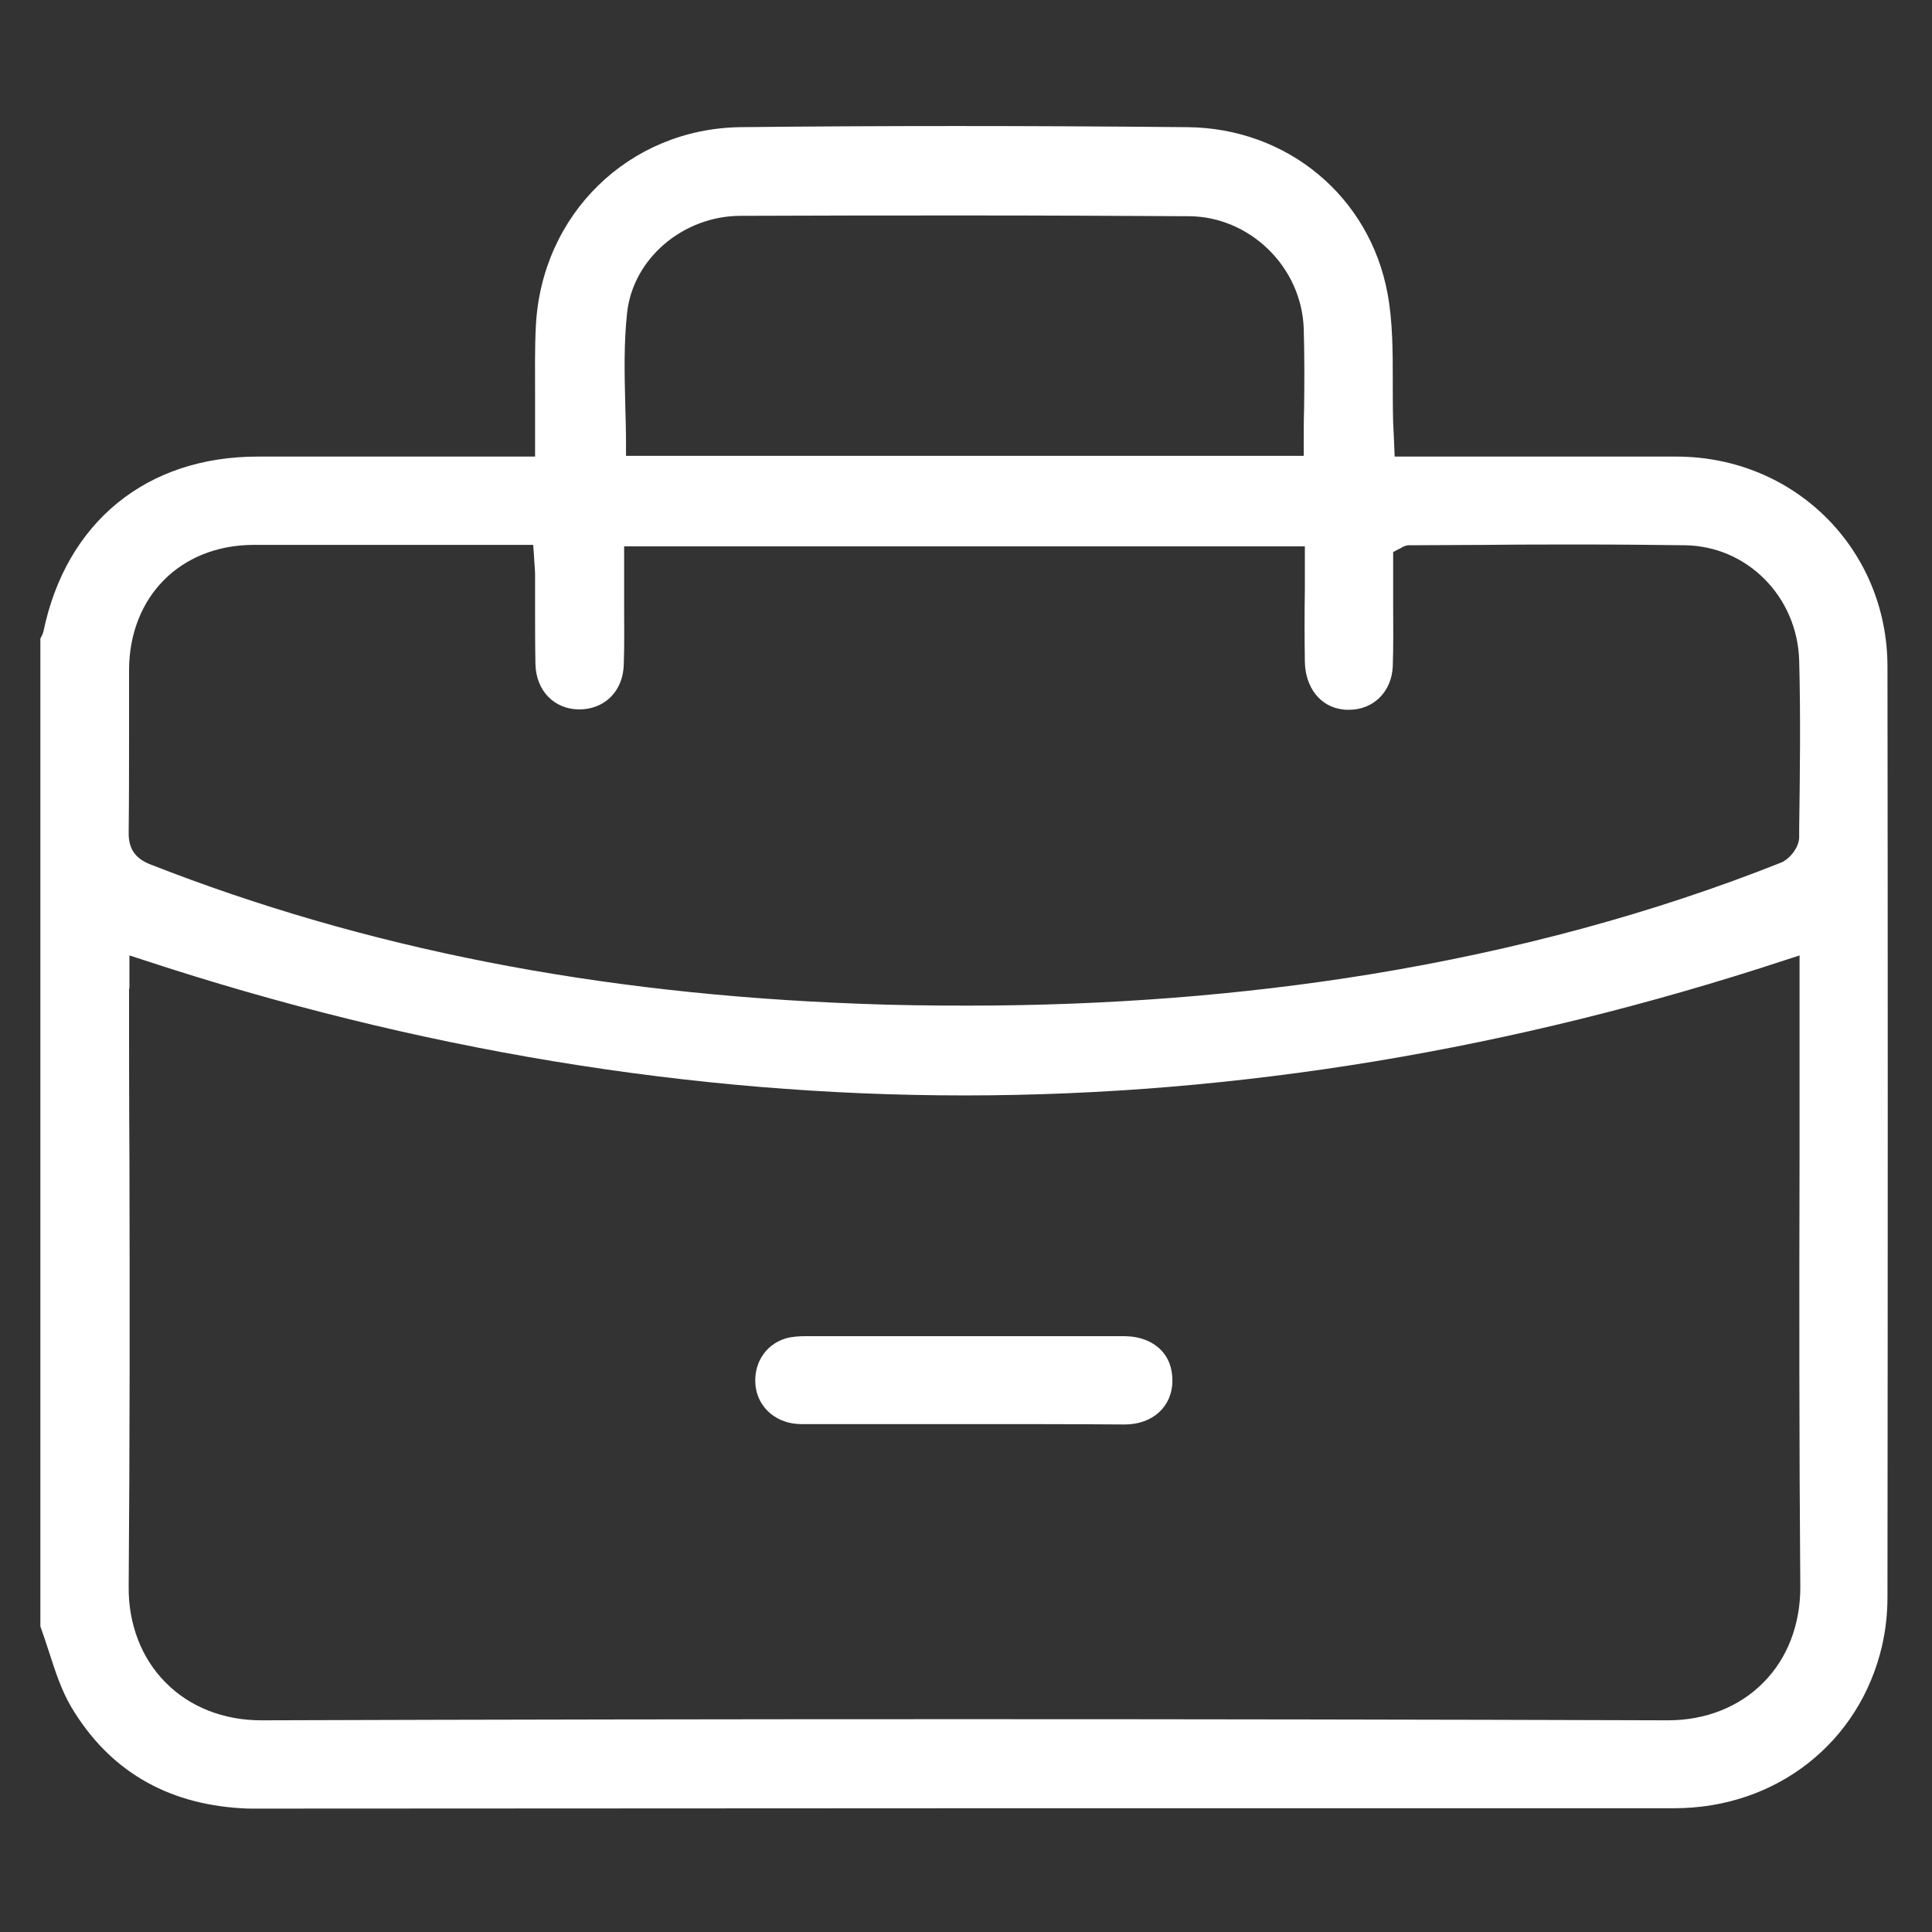 <?xml version="1.0" encoding="UTF-8"?> <svg xmlns="http://www.w3.org/2000/svg" xmlns:xlink="http://www.w3.org/1999/xlink" version="1.1" id="Capa_1" x="0px" y="0px" viewBox="0 0 512 512" style="enable-background:new 0 0 512 512;" xml:space="preserve"><rect x="0" y="0" width="512" height="512" fill="#333333" stroke="none"/> <style type="text/css"> .st0{fill:#FFFFFF;} </style> <path class="st0" d="M67.1,479.3c-1,0-2.1,0-3.2-0.1c-20-1.2-35.1-10.2-45-26.8c-2.6-4.4-4.2-9.3-5.9-14.6c-0.7-2.2-1.5-4.5-2.3-6.8 V169.2c0.3-0.5,0.6-1.1,0.8-1.8c6-29,27.3-46.4,56.8-46.4c6,0,12,0,18,0l55.5,0l0-4.8c0-1.3,0-2.4,0-3.6c0-2.7,0-5.5,0-8.2 c0-5.8-0.1-11.9,0.2-17.8c1.4-29.8,24.7-52.5,54.2-52.9c18.3-0.2,37.6-0.3,57.4-0.3c19.4,0,39.4,0.1,61,0.3 c26.5,0.2,48.3,18.3,53.1,44c1.4,7.5,1.4,15.5,1.4,23.2c0,3.6,0,7.4,0.1,11.1c0.1,1.4,0.1,2.7,0.2,4.2l0.2,4.8h2.7 c7.6,0,15.1,0,22.6,0c7.4,0,14.8,0,22.1,0c9.2,0,18.3,0,27.4,0c31.3,0.1,55.8,24.6,55.8,55.7c0.1,73.3,0.1,151.7,0,246.5 c0,4.5-0.5,8.8-1.4,12.8c-5.9,25.8-28.1,43.2-55.1,43.2c-57.3,0-114.7,0-172,0L67.1,479.3z M34.2,262c0,15,0,29.9,0.1,44.9 c0.1,37.2,0.1,75.7-0.2,113.6c-0.1,9.9,3.4,19,9.8,25.4c6.4,6.5,15.4,10,25.3,10h0.1c61-0.2,123.7-0.3,186.1-0.3 c61.2,0,123.9,0.1,186.6,0.3c0,0,0.1,0,0.1,0c9.8,0,18.8-3.5,25.2-10c6.4-6.4,9.8-15.4,9.8-25.2c-0.3-38-0.3-76.7-0.2-114.1 c0-15,0-30,0-44.9v-8.5l-3.7,1.2c-72.3,23.8-145.5,35.9-217.6,35.9c-72.1,0-145.3-12.1-217.6-35.9l-3.7-1.2V262z M95.6,144.4 c-9.5,0-19,0-28.5,0c-19.3,0.1-32.8,13.7-32.9,33.1c0,5.8,0,11.6,0,17.5c0,8.4,0,17-0.1,25.5c-0.1,4.4,1.7,7,5.8,8.6 c56.9,22.3,118.3,34.3,187.7,36.9c9.7,0.4,19.5,0.5,29,0.5c36.9,0,72.7-2.8,106.5-8.3c38.6-6.3,75.2-16.2,108.9-29.6 c2.2-0.9,4.7-3.9,4.8-6.6l0-2.4c0.2-14.6,0.4-29.7,0-44.6c-0.5-16.9-13.8-30.3-30.3-30.5c-8.1-0.1-16.7-0.2-26.9-0.2 c-8.5,0-17,0-25.6,0.1c-6.9,0-13.7,0.1-20.6,0.1c-0.9,0-1.6,0.4-2.1,0.7c-0.1,0.1-0.3,0.2-0.6,0.3l-1.5,0.8c0,0,0,5.4,0,6.7 c0,2.4,0,4.8,0,7.3c0,5.4,0.1,10.9-0.1,16.3c-0.3,6.7-5.1,11.5-11.6,11.5c-0.6,0-1.2,0-1.7-0.1c-5.9-0.7-9.9-5.8-10-12.7 c-0.1-6.3-0.1-12.5,0-19.1c0-2.8,0-5.7,0-8.6v-2.8H165.4v8.3c0,2.4,0,4.7,0,7.1c0,5.3,0.1,10.7-0.1,16c-0.2,7-5.1,11.8-11.8,11.8 l-0.2,0c-6.5-0.1-11.2-5-11.4-11.9c-0.1-5.1-0.1-10.3-0.1-15.3c0-2.8,0-5.6,0-8.3c0-1.2-0.1-2.4-0.2-3.7c0-0.6-0.1-1.1-0.1-1.7 l-0.2-2.7h-2.7c-7.3,0-14.6,0-21.8,0C109.8,144.4,102.7,144.4,95.6,144.4z M256.6,57.1c-19.3,0-39.1,0-60.5,0.1 c-15.1,0.1-28.3,11.3-29.9,25.6c-0.9,8.1-0.7,16.4-0.5,24.4c0.1,3.5,0.2,7.2,0.2,10.8v2.8h179.6v-2.8c0-3.3,0-6.5,0.1-9.8 c0.1-7.3,0.1-14.2-0.1-21.2c-0.6-16.3-14.3-29.6-30.4-29.7C296.4,57.2,276.8,57.1,256.6,57.1z"></path> <path class="st0" d="M255.8,377.4c-14.5,0-29,0-43.5,0c-6.2,0-11.1-4-12-9.6c-0.9-6,2.3-11.4,7.9-13.1c1.7-0.5,3.7-0.6,5.3-0.6 c7.1,0,14.2,0,21.3,0l21.1,0c4.1,0,20.7,0,24.8,0c5.7,0,11.4,0,17.2,0c4,0,7.4,1.3,9.7,3.6c2.1,2.1,3.1,4.9,3.1,8.2 c0,6.8-5.2,11.6-12.6,11.6C284.1,377.4,269.9,377.4,255.8,377.4z"></path> </svg> 